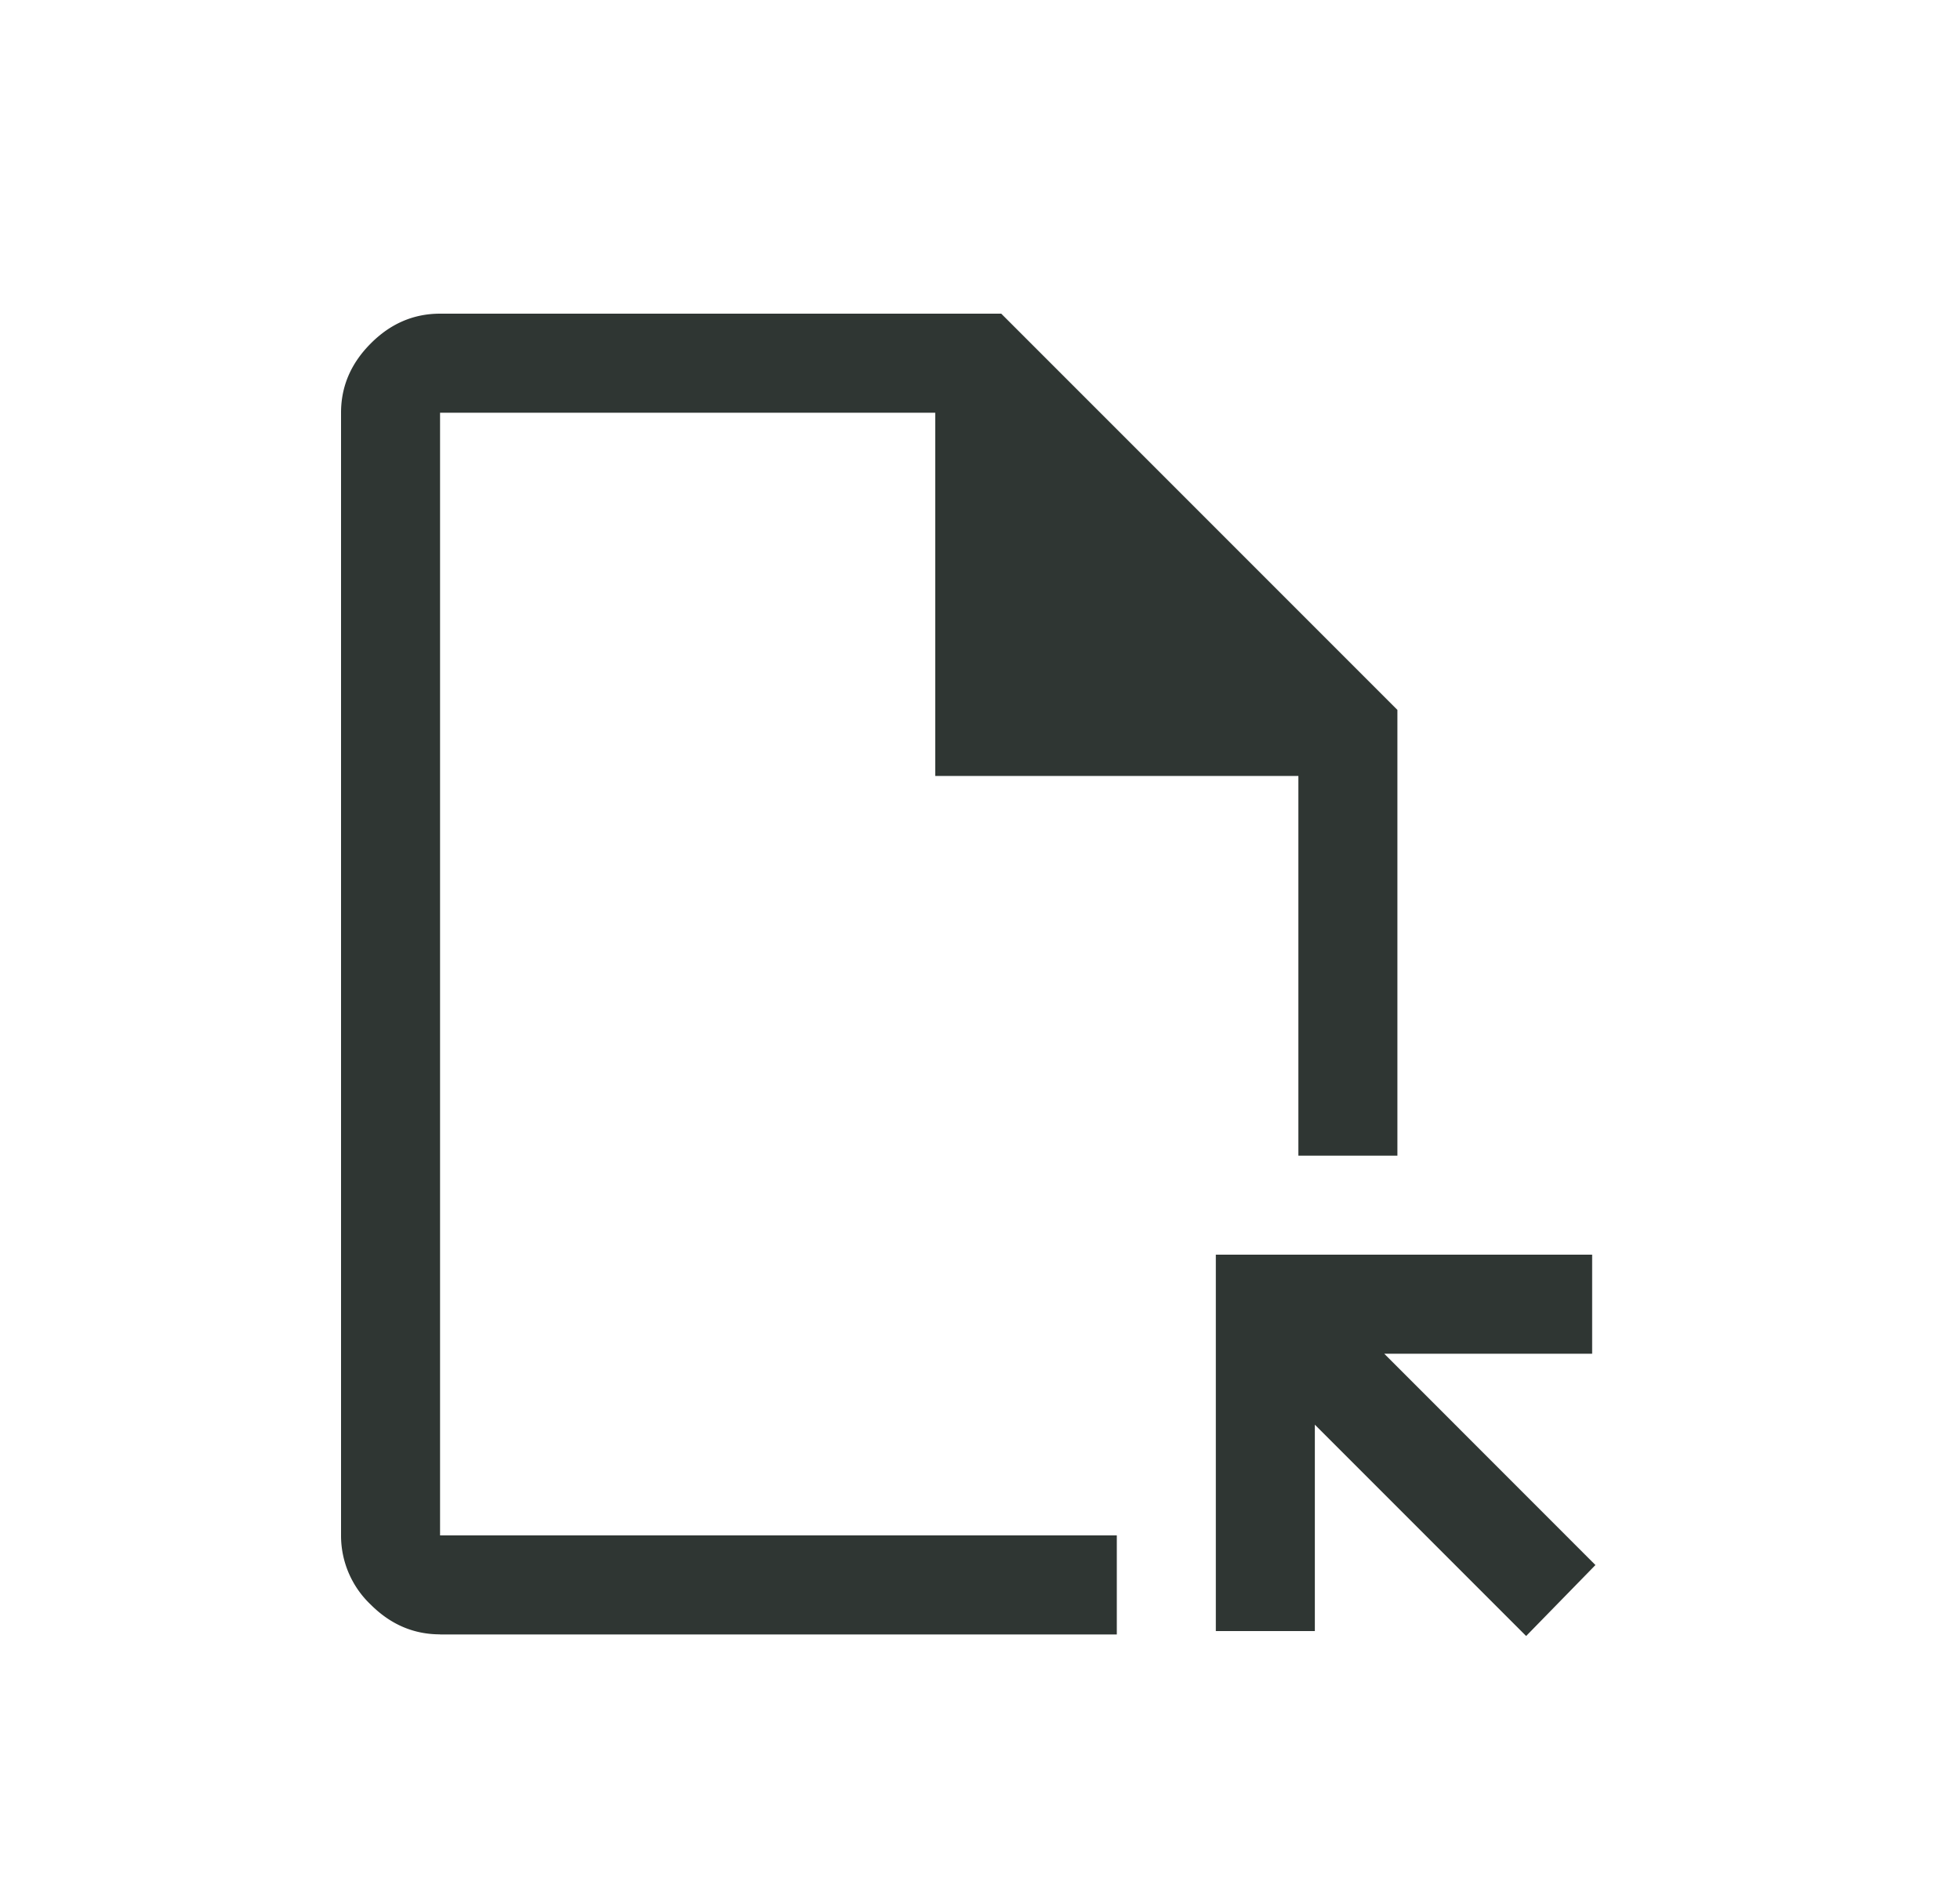 <svg width="25" height="24" viewBox="0 0 25 24" xmlns="http://www.w3.org/2000/svg">
    <path d="M5.613 20.842c-.336 0-.631-.126-.884-.379a1.212 1.212 0 0 1-.379-.884V5.263c0-.337.127-.631.38-.884.252-.253.547-.379.883-.379h7.158l5.053 5.053v5.684h-1.263V9.895h-4.632V5.263H5.613V19.58h8.632v1.263H5.613zm13.853.021-2.695-2.695V20.8h-1.263V16h4.8v1.263h-2.652l2.694 2.695-.884.905zM5.613 19.58V5.263 19.58z" fill="#2F3633" fill-rule="evenodd"/>
</svg>
